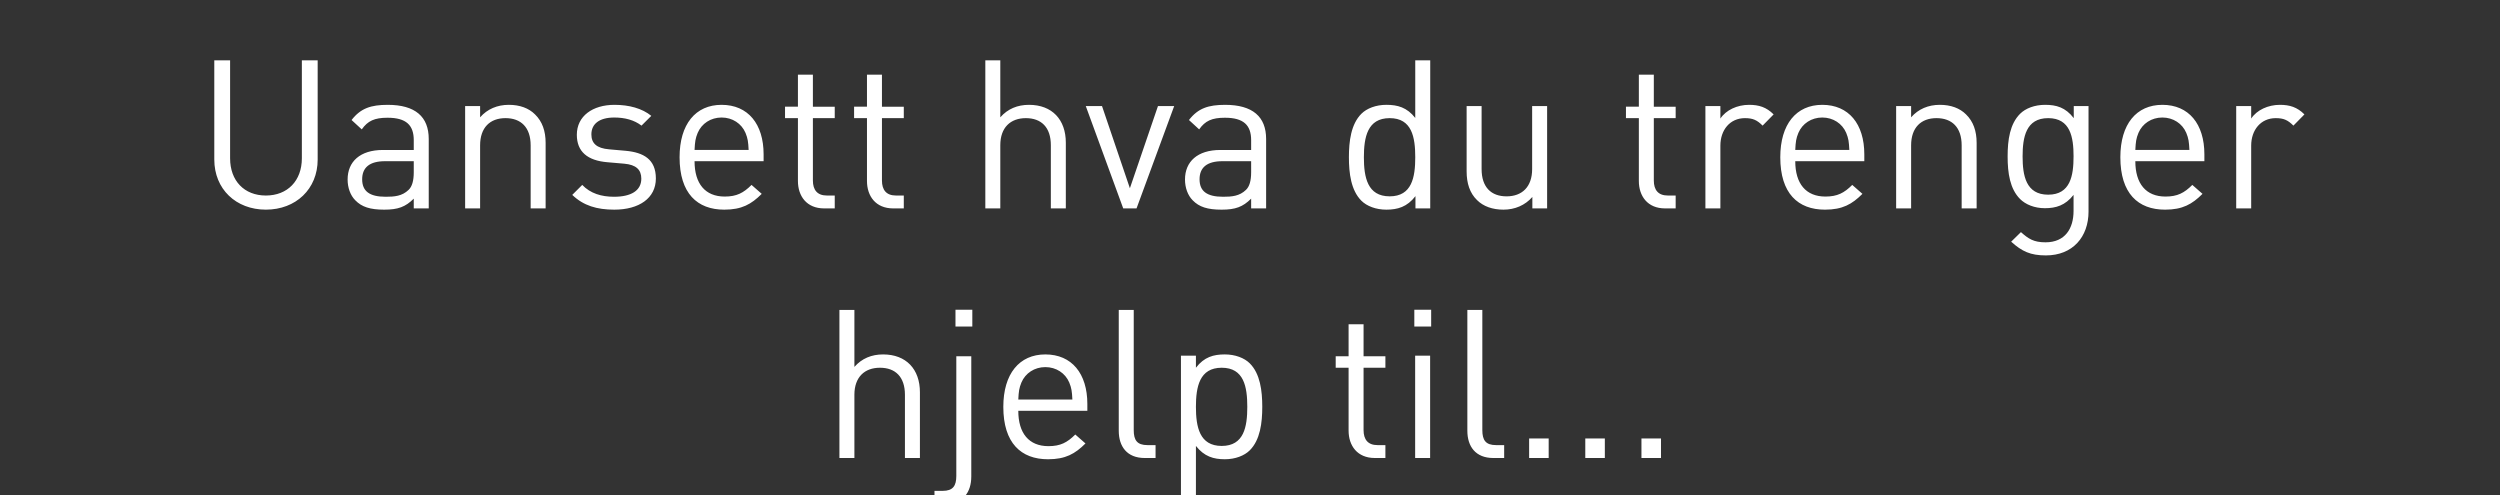 <svg width="328" height="65" viewBox="0 0 328 65" xmlns="http://www.w3.org/2000/svg"><rect x="0" y="0" width="328" height="65" fill="#333333" stroke="none"/><g fill="#fff"><path d="M41.678 20.93V7.915h-2.074v12.853c0 2.947-1.883 4.885-4.721 4.885s-4.694-1.938-4.694-4.885V7.914h-2.074V20.93c0 3.875 2.838 6.576 6.768 6.576 3.93 0 6.795-2.701 6.795-6.576zM56.25 27.343V18.23c0-2.92-1.774-4.475-5.376-4.475-2.183 0-3.548.436-4.748 1.992l1.337 1.228c.791-1.12 1.664-1.528 3.384-1.528 2.456 0 3.438.982 3.438 2.947v1.282h-4.039c-3.002 0-4.639 1.528-4.639 3.875 0 1.065.355 2.074 1.01 2.73.846.872 1.937 1.227 3.793 1.227 1.801 0 2.783-.355 3.875-1.446v1.282zm-1.965-4.748c0 1.12-.218 1.883-.682 2.32-.846.818-1.856.9-3.002.9-2.129 0-3.084-.737-3.084-2.292 0-1.555.983-2.374 3.002-2.374h3.766zM71.586 27.343v-8.596c0-1.555-.436-2.81-1.392-3.738-.818-.819-1.992-1.255-3.438-1.255-1.5 0-2.81.545-3.766 1.637v-1.474h-1.965v13.426h1.965v-8.268c0-2.347 1.31-3.575 3.33-3.575 2.019 0 3.301 1.2 3.301 3.575v8.268zM86.05 23.414c0-2.51-1.61-3.411-3.958-3.63l-2.155-.19c-1.692-.137-2.347-.82-2.347-1.965 0-1.365 1.037-2.21 3.001-2.21 1.392 0 2.62.327 3.575 1.063L85.45 15.2c-1.2-.982-2.92-1.446-4.83-1.446-2.866 0-4.94 1.473-4.94 3.93 0 2.21 1.392 3.383 4.012 3.601l2.21.191c1.556.137 2.238.792 2.238 1.965 0 1.583-1.364 2.374-3.575 2.374-1.664 0-3.11-.436-4.175-1.555l-1.31 1.31c1.474 1.419 3.247 1.937 5.512 1.937 3.248 0 5.458-1.5 5.458-4.093zM100.185 21.149v-.9c0-3.985-2.047-6.495-5.512-6.495-3.412 0-5.513 2.537-5.513 6.876 0 4.749 2.32 6.877 5.867 6.877 2.293 0 3.548-.71 4.912-2.074l-1.337-1.173c-1.064 1.064-1.965 1.528-3.52 1.528-2.565 0-3.957-1.692-3.957-4.64zm-1.965-1.474h-7.095c.055-1.091.11-1.5.41-2.237.518-1.228 1.719-2.02 3.138-2.02 1.419 0 2.62.792 3.138 2.02.3.736.355 1.146.41 2.237zM109.518 27.343v-1.691h-1.037c-1.256 0-1.829-.737-1.829-1.965V15.5h2.866V14h-2.866V9.796h-1.964v4.202h-1.692V15.5h1.692v8.241c0 1.992 1.146 3.602 3.438 3.602zM118.578 27.343v-1.691h-1.037c-1.256 0-1.829-.737-1.829-1.965V15.5h2.866V14h-2.866V9.796h-1.965v4.202h-1.691V15.5h1.691v8.241c0 1.992 1.147 3.602 3.439 3.602zM139.836 27.343V18.72c0-3.029-1.801-4.966-4.83-4.966-1.501 0-2.784.518-3.766 1.637V7.914h-1.965v19.43h1.965v-8.296c0-2.32 1.337-3.548 3.356-3.548 2.02 0 3.275 1.2 3.275 3.548v8.295zM154.053 13.917h-2.128l-3.684 10.78-3.657-10.78h-2.129l4.912 13.426h1.747zM166.115 27.343V18.23c0-2.92-1.774-4.475-5.376-4.475-2.183 0-3.548.436-4.748 1.992l1.337 1.228c.791-1.12 1.664-1.528 3.384-1.528 2.456 0 3.438.982 3.438 2.947v1.282h-4.039c-3.001 0-4.639 1.528-4.639 3.875 0 1.065.355 2.074 1.01 2.73.846.872 1.937 1.227 3.793 1.227 1.801 0 2.784-.355 3.875-1.446v1.282zm-1.965-4.748c0 1.12-.218 1.883-.682 2.32-.846.818-1.856.9-3.002.9-2.128 0-3.084-.737-3.084-2.292 0-1.555.983-2.374 3.002-2.374h3.766zM187.646 27.343V7.913h-1.965v7.56c-1.092-1.392-2.32-1.72-3.793-1.72-1.365 0-2.565.465-3.275 1.174-1.364 1.364-1.637 3.602-1.637 5.703 0 2.102.273 4.34 1.637 5.704.71.71 1.91 1.173 3.275 1.173 1.473 0 2.729-.355 3.82-1.774v1.61zm-1.965-6.713c0 2.62-.437 5.13-3.357 5.13-2.92 0-3.383-2.51-3.383-5.13s.464-5.13 3.383-5.13c2.92 0 3.357 2.51 3.357 5.13zM202.982 27.343V13.917h-1.965v8.269c0 2.347-1.337 3.575-3.356 3.575-2.02 0-3.275-1.201-3.275-3.575v-8.269h-1.965v8.57c0 1.555.41 2.837 1.365 3.765.819.819 2.02 1.255 3.466 1.255 1.5 0 2.838-.573 3.793-1.664v1.5zM219.847 27.343v-1.691h-1.037c-1.256 0-1.829-.737-1.829-1.965V15.5h2.866V14h-2.866V9.796h-1.964v4.202h-1.692V15.5h1.692v8.241c0 1.992 1.146 3.602 3.438 3.602zM232.7 15.009c-.955-.955-1.938-1.255-3.22-1.255-1.556 0-3.03.682-3.766 1.8v-1.637h-1.965v13.426h1.965v-8.24c0-2.047 1.255-3.603 3.22-3.603 1.037 0 1.583.246 2.32.982zM244.598 21.149v-.9c0-3.985-2.047-6.495-5.513-6.495-3.41 0-5.512 2.537-5.512 6.876 0 4.749 2.32 6.877 5.867 6.877 2.292 0 3.548-.71 4.912-2.074l-1.337-1.173c-1.064 1.064-1.965 1.528-3.52 1.528-2.565 0-3.957-1.692-3.957-4.64zm-1.965-1.474h-7.095c.054-1.091.109-1.5.41-2.237.518-1.228 1.718-2.02 3.137-2.02 1.42 0 2.62.792 3.139 2.02.3.736.354 1.146.409 2.237zM259.334 27.343v-8.596c0-1.555-.437-2.81-1.392-3.738-.819-.819-1.992-1.255-3.438-1.255-1.501 0-2.811.545-3.766 1.637v-1.474h-1.965v13.426h1.965v-8.268c0-2.347 1.31-3.575 3.329-3.575 2.02 0 3.302 1.2 3.302 3.575v8.268zM274.015 27.753V13.917h-1.937V15.5c-1.092-1.419-2.293-1.746-3.766-1.746-1.365 0-2.565.464-3.275 1.173-1.337 1.337-1.637 3.411-1.637 5.594 0 2.183.3 4.257 1.637 5.594.71.71 1.883 1.201 3.248 1.201 1.446 0 2.674-.355 3.765-1.746v2.1c0 2.293-1.091 4.122-3.684 4.122-1.555 0-2.237-.464-3.22-1.338l-1.282 1.256c1.419 1.282 2.538 1.8 4.557 1.8 3.52 0 5.594-2.428 5.594-5.757zm-1.965-7.232c0 2.51-.409 5.021-3.329 5.021-2.92 0-3.356-2.51-3.356-5.02 0-2.511.436-5.022 3.356-5.022s3.33 2.51 3.33 5.021zM289.215 21.149v-.9c0-3.985-2.047-6.495-5.512-6.495-3.411 0-5.513 2.537-5.513 6.876 0 4.749 2.32 6.877 5.868 6.877 2.292 0 3.547-.71 4.912-2.074l-1.338-1.173c-1.064 1.064-1.964 1.528-3.52 1.528-2.565 0-3.957-1.692-3.957-4.64zm-1.965-1.474h-7.095c.055-1.091.11-1.5.41-2.237.518-1.228 1.719-2.02 3.138-2.02 1.419 0 2.62.792 3.138 2.02.3.736.355 1.146.41 2.237zM302.341 15.009c-.955-.955-1.937-1.255-3.22-1.255-1.555 0-3.03.682-3.766 1.8v-1.637h-1.965v13.426h1.965v-8.24c0-2.047 1.255-3.603 3.22-3.603 1.037 0 1.583.246 2.32.982z"/></g><g fill="#fff"><path d="M120.693 60.09v-8.623c0-3.03-1.802-4.967-4.83-4.967-1.502 0-2.784.519-3.766 1.638V40.66h-1.965v19.43h1.965v-8.296c0-2.32 1.337-3.547 3.356-3.547 2.02 0 3.275 1.2 3.275 3.547v8.296zM127.433 62.519V46.746h-1.965v15.691c0 1.31-.437 1.965-1.801 1.965h-1.064v1.719h1.419c2.347 0 3.41-1.555 3.41-3.602zm.136-19.675v-2.21h-2.21v2.21zM142.66 53.896v-.901c0-3.984-2.047-6.495-5.512-6.495-3.411 0-5.513 2.538-5.513 6.877 0 4.748 2.32 6.877 5.867 6.877 2.293 0 3.548-.71 4.912-2.074l-1.337-1.173c-1.064 1.064-1.964 1.528-3.52 1.528-2.565 0-3.957-1.692-3.957-4.64zm-1.965-1.474H133.6c.055-1.092.11-1.5.41-2.238.518-1.228 1.719-2.02 3.138-2.02 1.419 0 2.62.792 3.138 2.02.3.737.355 1.146.41 2.238zM151.61 60.09v-1.692h-1.063c-1.365 0-1.801-.655-1.801-1.965V40.66h-1.965v15.855c0 2.047 1.064 3.575 3.41 3.575zM165.61 53.377c0-2.101-.273-4.339-1.637-5.703-.71-.71-1.91-1.174-3.275-1.174-1.474 0-2.702.328-3.793 1.747v-1.583h-1.965v19.43h1.965v-7.587c1.091 1.392 2.32 1.747 3.793 1.747 1.364 0 2.565-.464 3.275-1.174 1.364-1.364 1.637-3.602 1.637-5.703zm-1.965 0c0 2.62-.436 5.13-3.356 5.13s-3.384-2.51-3.384-5.13.464-5.13 3.384-5.13 3.356 2.51 3.356 5.13zM181.765 60.09v-1.692h-1.037c-1.255 0-1.828-.737-1.828-1.965v-8.186h2.865v-1.501H178.9v-4.203h-1.965v4.203h-1.692v1.5h1.692v8.242c0 1.992 1.146 3.602 3.438 3.602zM187.632 60.09V46.664h-1.965V60.09zm.137-17.246v-2.21h-2.21v2.21zM197.347 60.09v-1.692h-1.064c-1.365 0-1.801-.655-1.801-1.965V40.66h-1.965v15.855c0 2.047 1.064 3.575 3.411 3.575zM203.187 60.09v-2.565h-2.565v2.565zM210.555 60.09v-2.565h-2.565v2.565zM217.923 60.09v-2.565h-2.565v2.565z"/></g></svg>